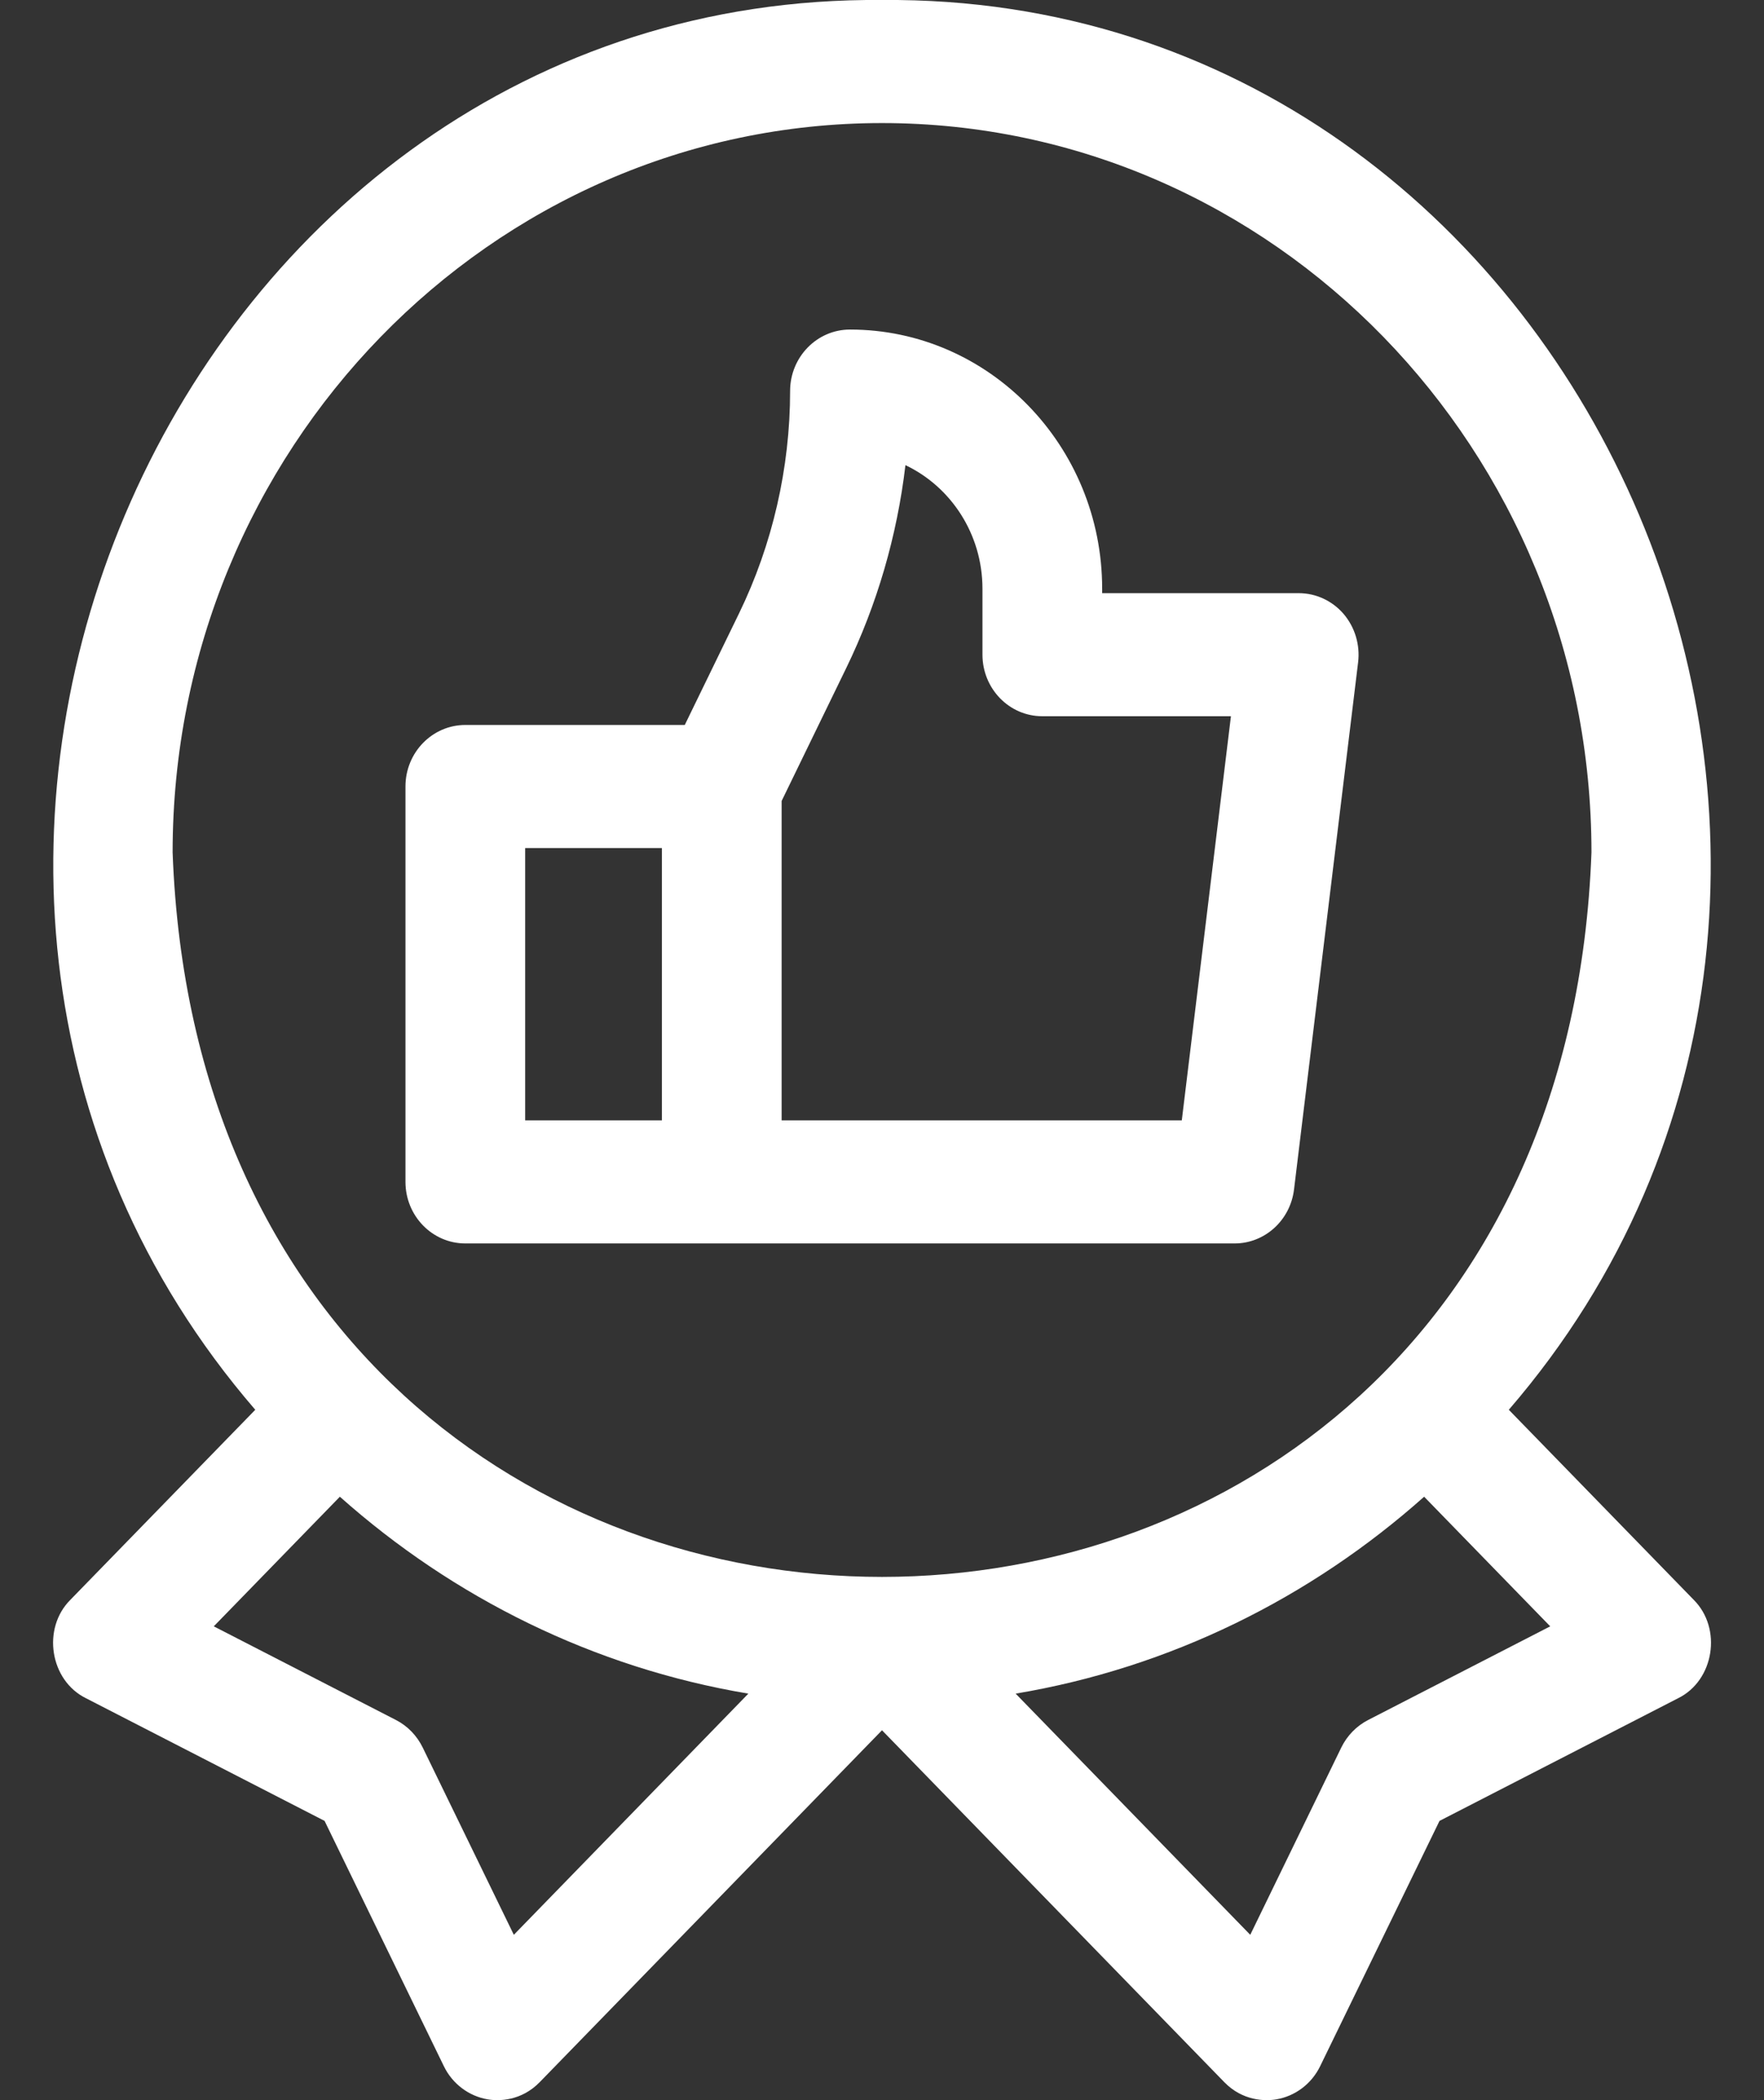 <svg width="21" height="25" viewBox="0 0 21 25" fill="none" xmlns="http://www.w3.org/2000/svg">
<rect x="0" y="0" width="21" height="25" fill="#333333" stroke="none"/>
<path d="M5.54 14.802H14.697C15.057 14.802 15.36 14.527 15.405 14.16L16.168 7.884C16.193 7.676 16.13 7.466 15.995 7.308C15.86 7.151 15.665 7.061 15.461 7.061H13.121V7.009C13.121 5.307 11.774 3.923 10.119 3.923C9.725 3.923 9.406 4.251 9.406 4.655C9.406 5.569 9.196 6.483 8.799 7.3L8.152 8.63H5.54C5.146 8.63 4.827 8.958 4.827 9.362V14.069C4.827 14.474 5.146 14.802 5.54 14.802ZM10.073 7.955C10.441 7.199 10.68 6.377 10.779 5.537C11.32 5.794 11.696 6.357 11.696 7.009V7.793C11.696 8.198 12.015 8.526 12.408 8.526H14.654L14.069 13.337H9.305V9.535L10.073 7.955ZM6.252 10.095H7.88V13.337H6.252V10.095Z" fill="white"/>
<path d="M17.962 16.782C23.473 10.394 18.888 -0.072 10.5 0C2.113 -0.072 -2.474 10.396 3.039 16.782L0.839 19.043C0.496 19.384 0.594 20.005 1.024 20.216L3.864 21.676L5.284 24.596C5.386 24.806 5.581 24.953 5.807 24.991C5.938 25.013 6.205 25.012 6.425 24.786L10.5 20.597L14.575 24.786C14.795 25.012 15.062 25.013 15.193 24.991C15.419 24.953 15.614 24.806 15.716 24.596L17.137 21.676L19.977 20.216C20.407 20.005 20.505 19.384 20.162 19.043L17.962 16.782ZM10.5 1.465C15.157 1.465 18.946 5.36 18.946 10.147C18.521 21.648 2.478 21.645 2.055 10.147C2.055 5.36 5.843 1.465 10.5 1.465ZM6.117 23.032L5.032 20.802C4.963 20.661 4.852 20.546 4.714 20.475L2.545 19.36L4.046 17.817C5.398 19.02 7.069 19.853 8.909 20.161L6.117 23.032ZM16.287 20.475C16.149 20.546 16.037 20.661 15.968 20.802L14.884 23.032L12.091 20.161C13.931 19.853 15.603 19.02 16.954 17.817L18.455 19.36L16.287 20.475Z" fill="white"/>
</svg>
